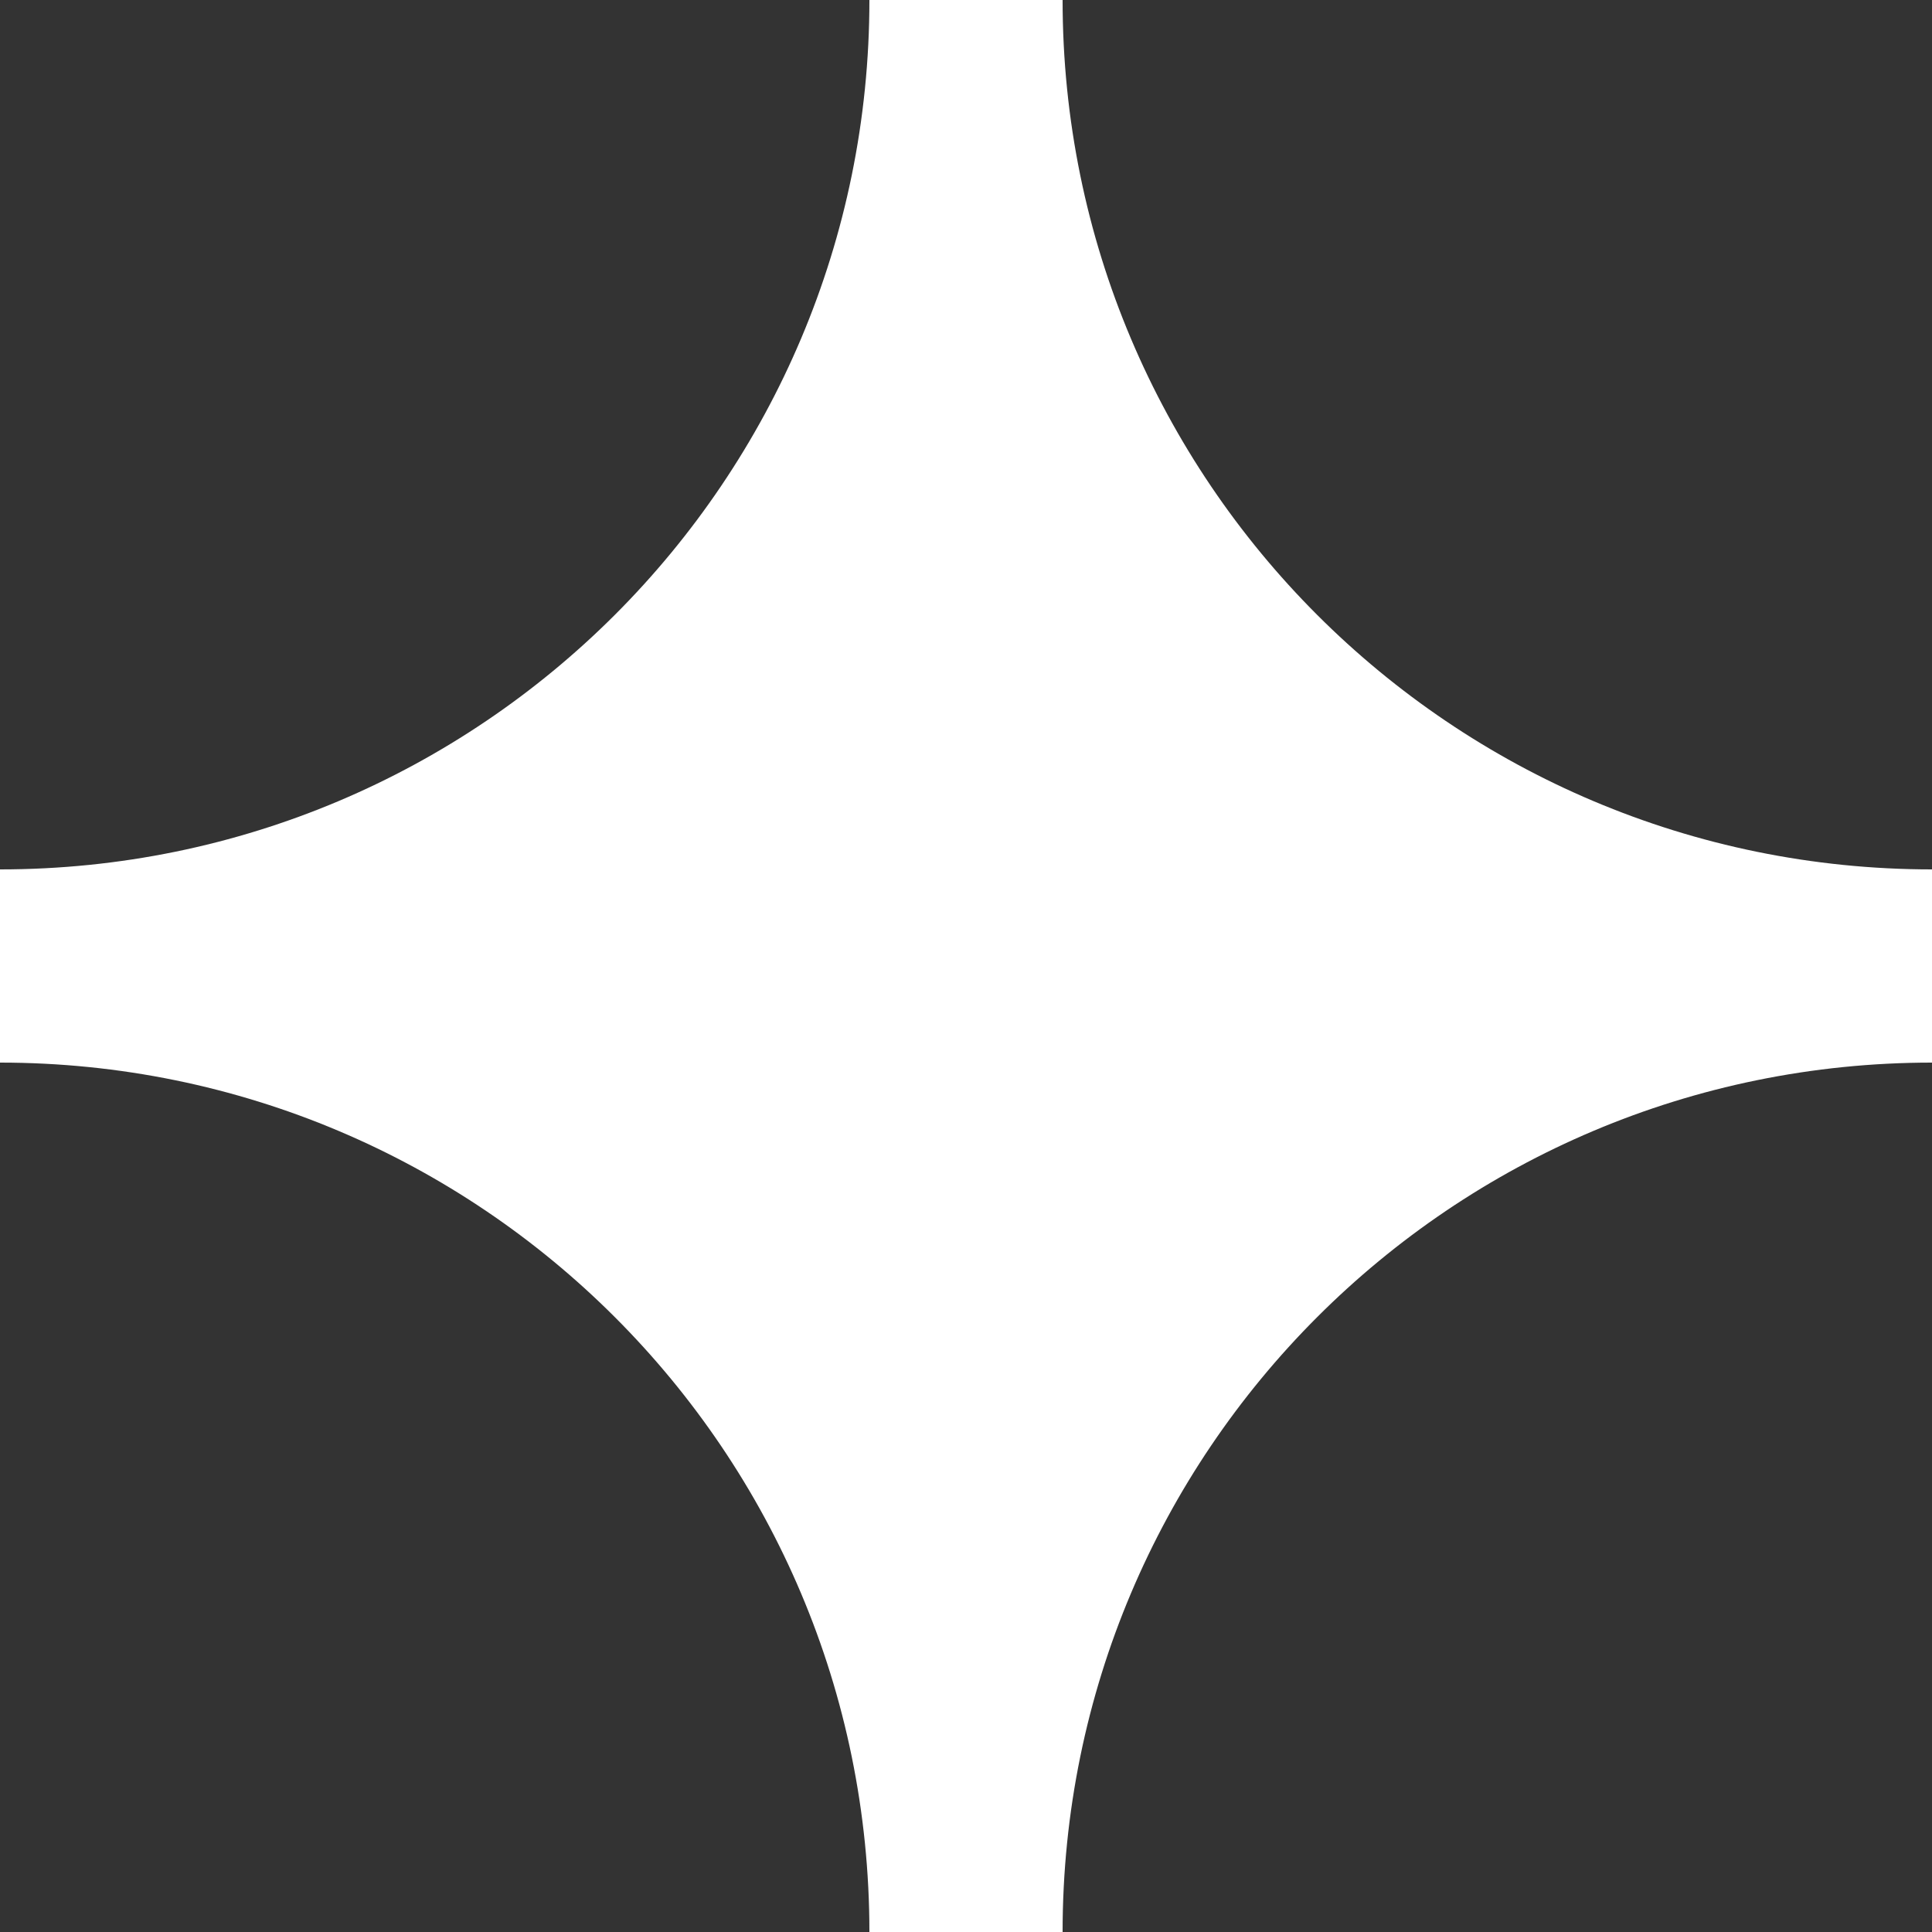 <svg xmlns="http://www.w3.org/2000/svg" viewBox="0 0 300 300"><rect x="0" y="0" width="300" height="300" fill="#333333" stroke="none"/><defs><style>      .cls-1 {        fill: #fff;      }    </style></defs><g><g id="Capa_2"><g id="Capa_1-2"><path class="cls-1" d="M165,0h-30c0,74.6-60.4,135-135,135v30c74.6,0,135,60.4,135,135h30c0-74.6,60.4-135,135-135v-30c-74.6,0-135-60.4-135-135Z"></path></g></g></g></svg>